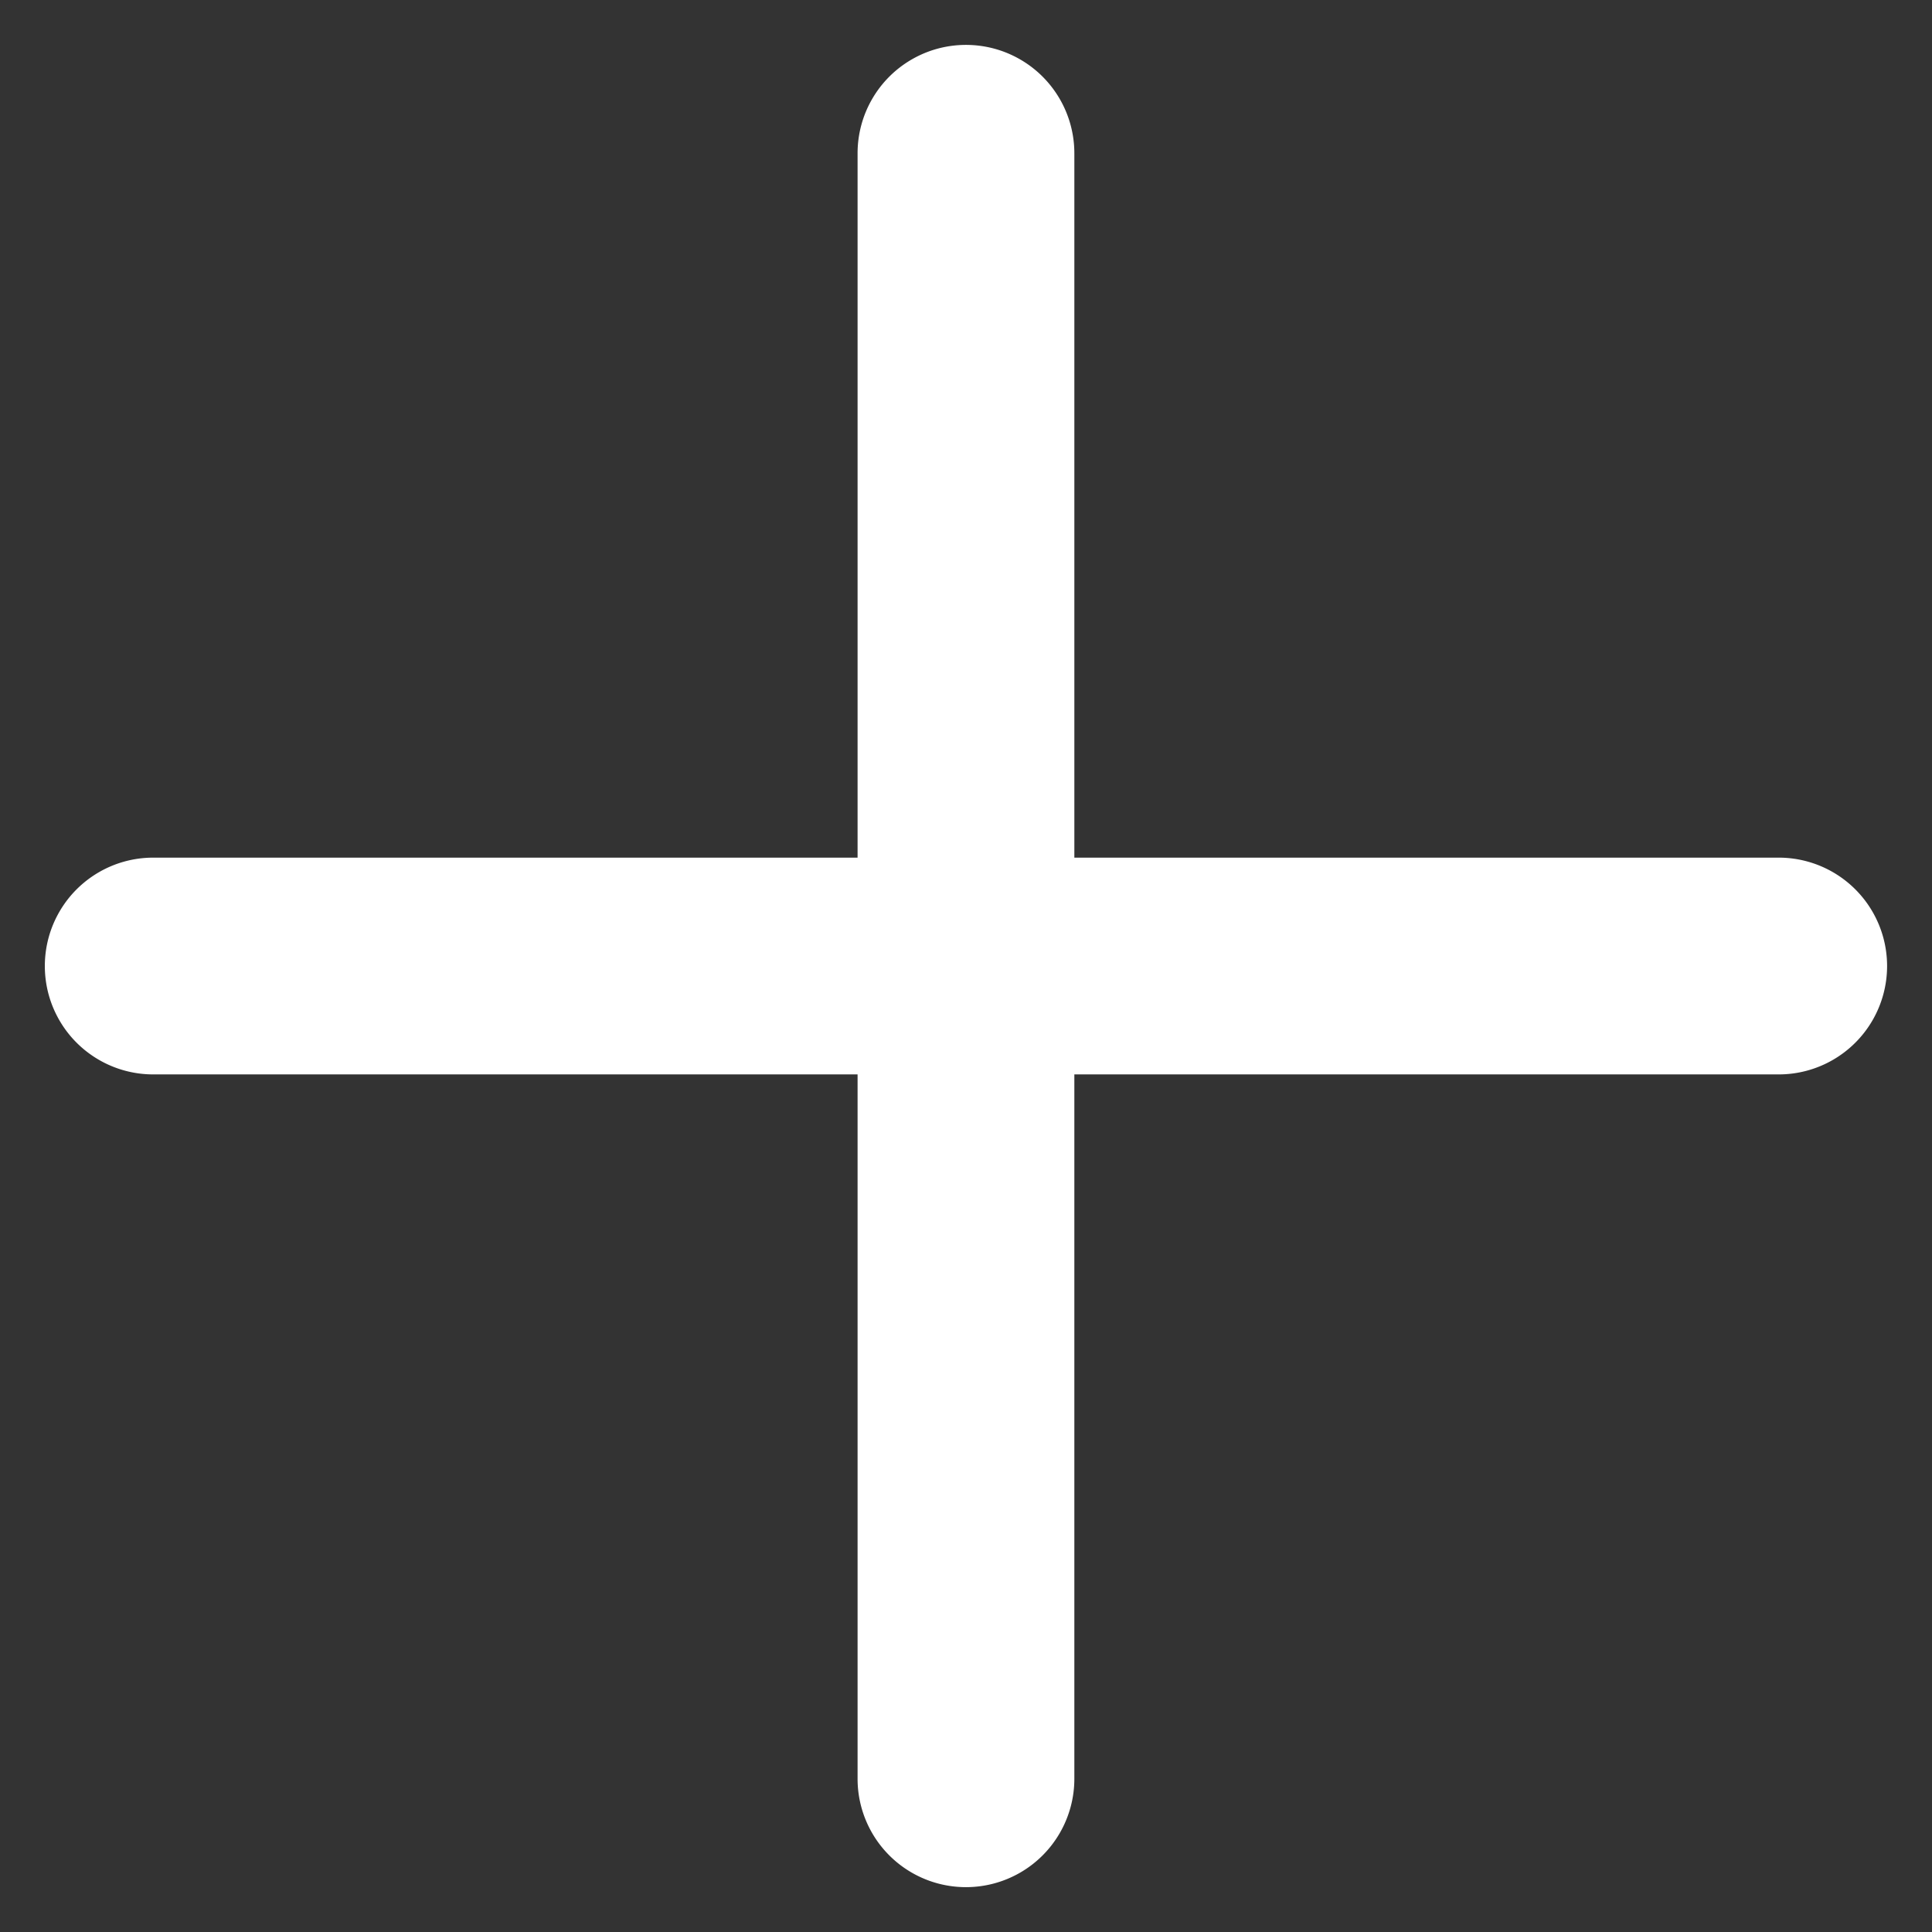 <svg xmlns="http://www.w3.org/2000/svg" width="15.012" height="15.012" viewBox="0 0 15.012 15.012">
  <rect x="0" y="0" width="15.012" height="15.012" fill="#333333" stroke="none"/>
  <path id="plus-icon" d="M21.574,13.219l3.87-3.87a.842.842,0,1,0-1.191-1.191l-3.87,3.87-3.87-3.87a.842.842,0,0,0-1.191,1.191l3.87,3.87-3.87,3.87a.842.842,0,1,0,1.191,1.191l3.87-3.87,3.87,3.87a.842.842,0,0,0,1.191-1.191Z" transform="translate(2.44 -16.254) rotate(45)" fill="#fff"/>
</svg>
